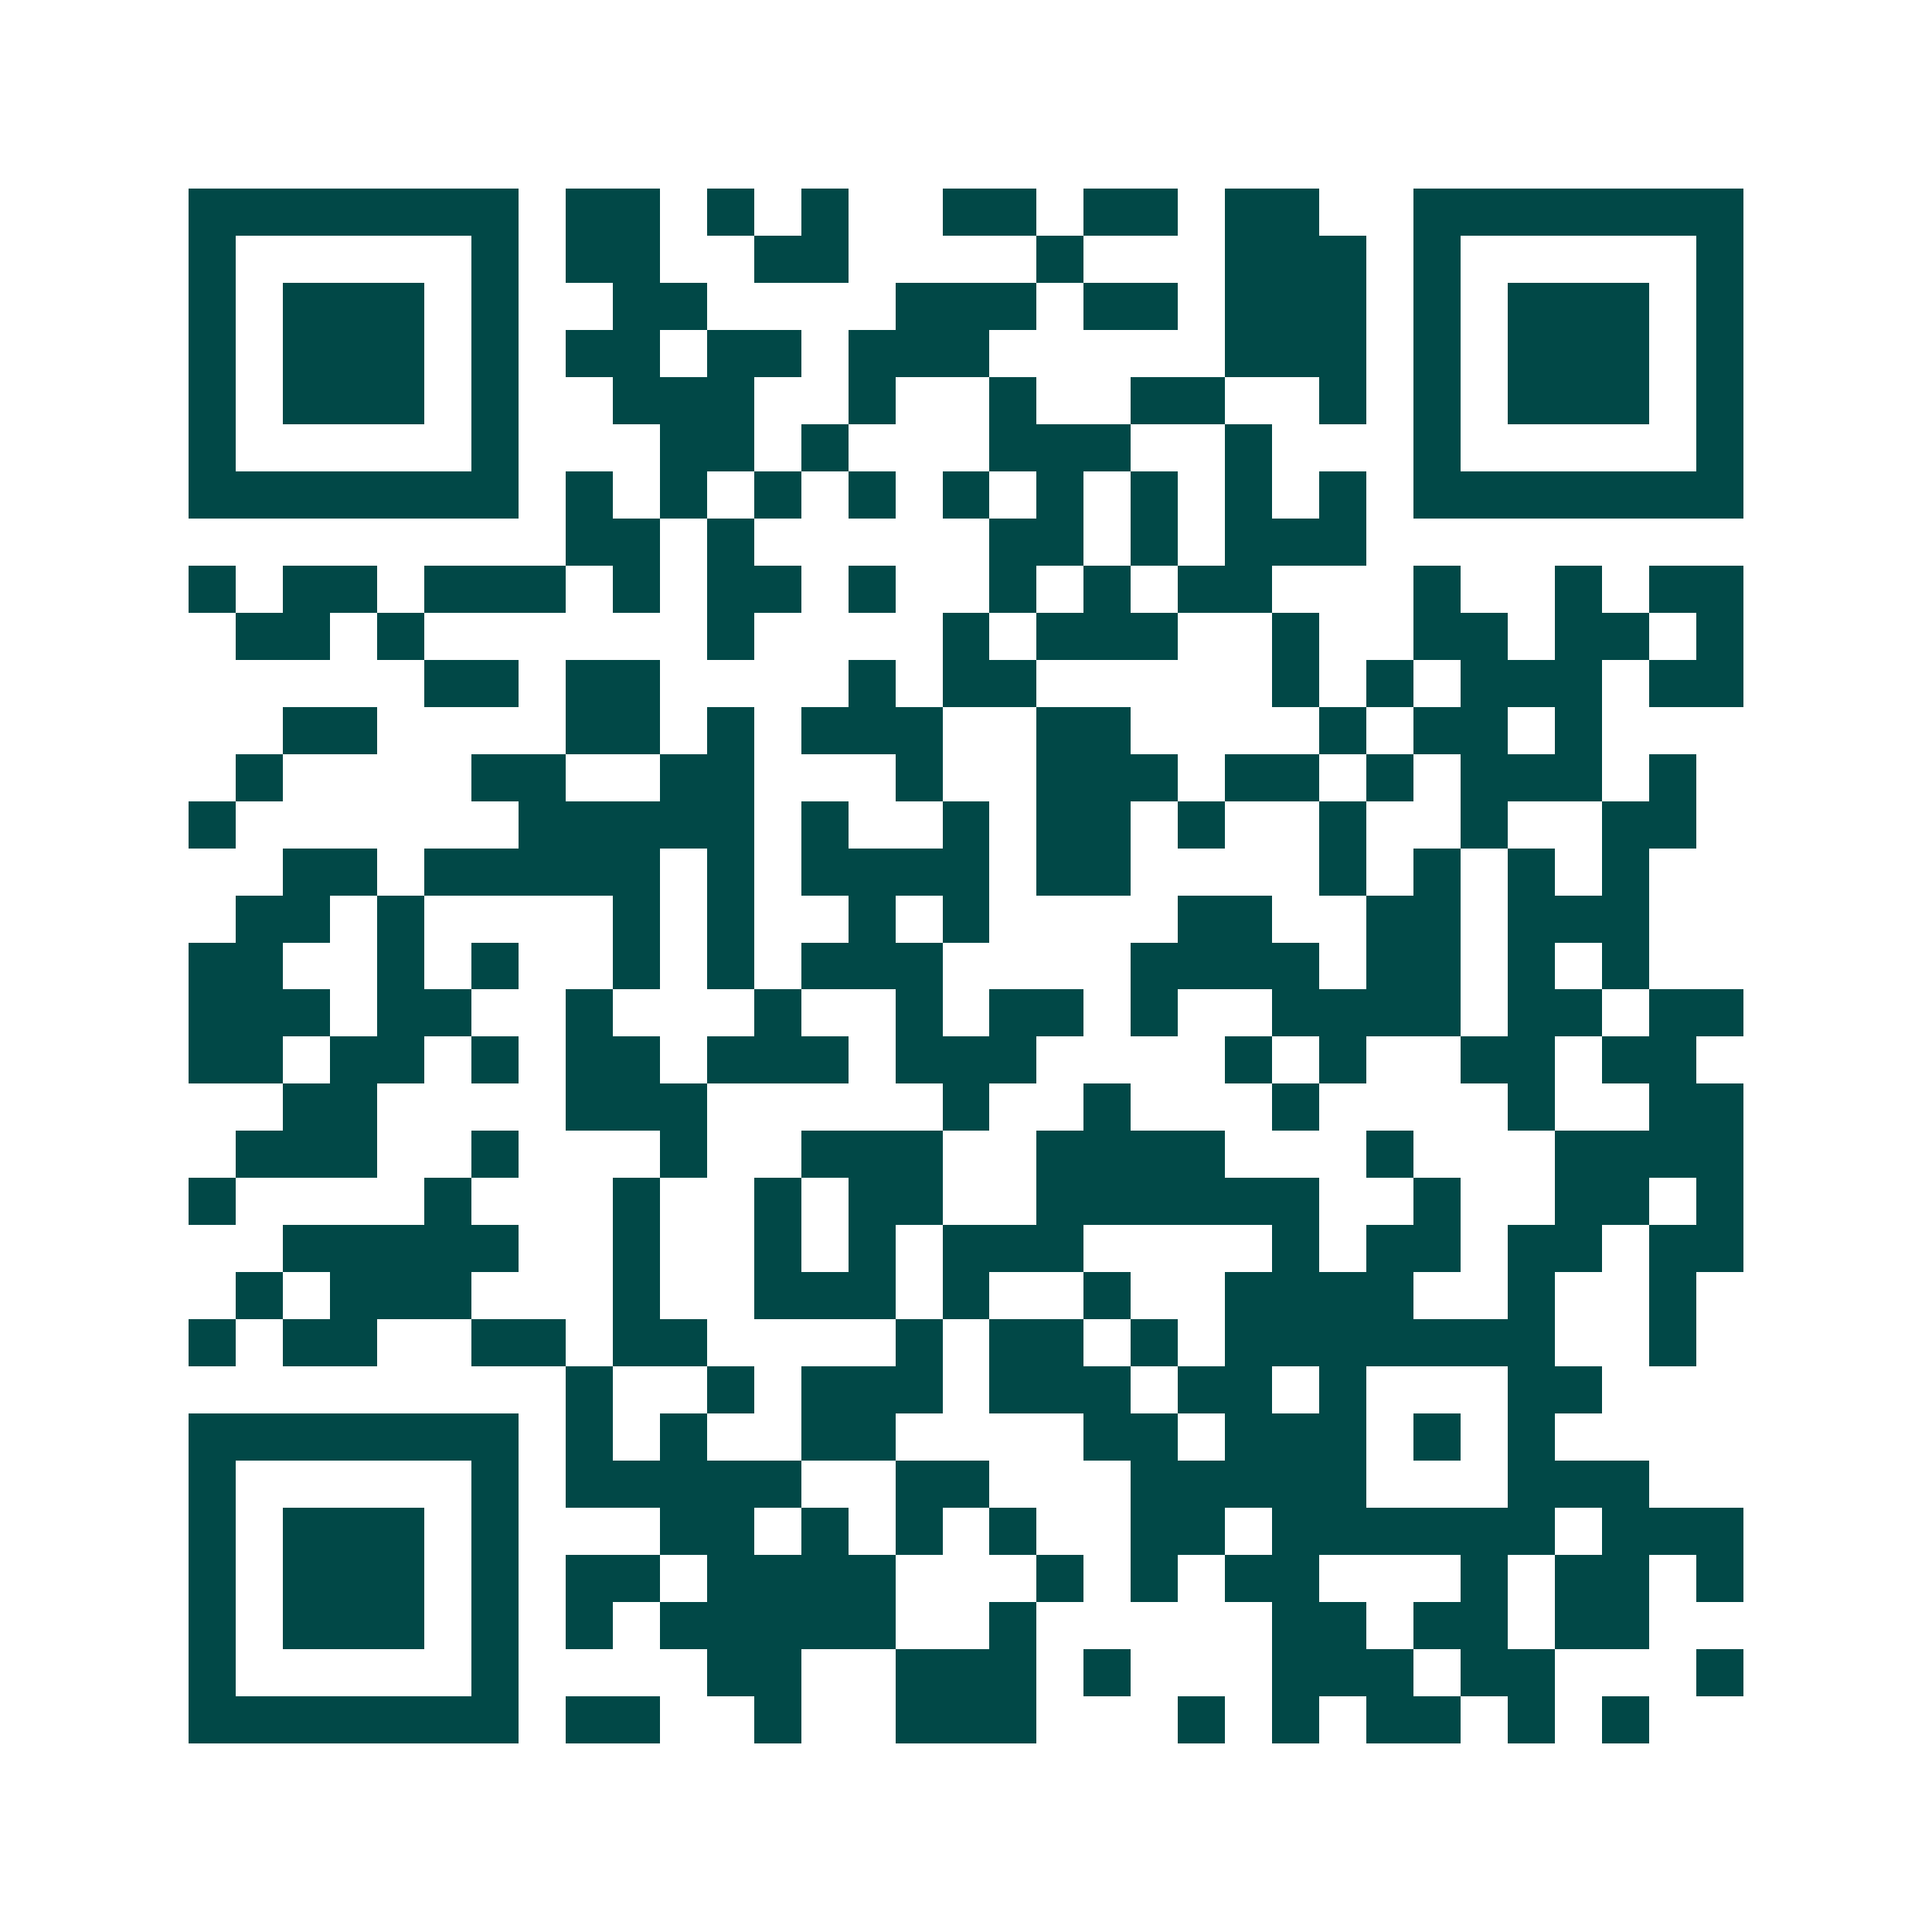 <svg xmlns="http://www.w3.org/2000/svg" width="200" height="200" viewBox="0 0 41 41" shape-rendering="crispEdges"><path fill="#ffffff" d="M0 0h41v41H0z"/><path stroke="#014847" d="M4 4.5h7m1 0h2m1 0h1m1 0h1m2 0h2m1 0h2m1 0h2m2 0h7M4 5.5h1m5 0h1m1 0h2m2 0h2m4 0h1m3 0h3m1 0h1m5 0h1M4 6.5h1m1 0h3m1 0h1m2 0h2m4 0h3m1 0h2m1 0h3m1 0h1m1 0h3m1 0h1M4 7.5h1m1 0h3m1 0h1m1 0h2m1 0h2m1 0h3m5 0h3m1 0h1m1 0h3m1 0h1M4 8.5h1m1 0h3m1 0h1m2 0h3m2 0h1m2 0h1m2 0h2m2 0h1m1 0h1m1 0h3m1 0h1M4 9.5h1m5 0h1m3 0h2m1 0h1m3 0h3m2 0h1m3 0h1m5 0h1M4 10.5h7m1 0h1m1 0h1m1 0h1m1 0h1m1 0h1m1 0h1m1 0h1m1 0h1m1 0h1m1 0h7M12 11.5h2m1 0h1m5 0h2m1 0h1m1 0h3M4 12.5h1m1 0h2m1 0h3m1 0h1m1 0h2m1 0h1m2 0h1m1 0h1m1 0h2m3 0h1m2 0h1m1 0h2M5 13.5h2m1 0h1m6 0h1m4 0h1m1 0h3m2 0h1m2 0h2m1 0h2m1 0h1M9 14.5h2m1 0h2m4 0h1m1 0h2m5 0h1m1 0h1m1 0h3m1 0h2M6 15.5h2m4 0h2m1 0h1m1 0h3m2 0h2m4 0h1m1 0h2m1 0h1M5 16.5h1m4 0h2m2 0h2m3 0h1m2 0h3m1 0h2m1 0h1m1 0h3m1 0h1M4 17.5h1m6 0h5m1 0h1m2 0h1m1 0h2m1 0h1m2 0h1m2 0h1m2 0h2M6 18.5h2m1 0h5m1 0h1m1 0h4m1 0h2m4 0h1m1 0h1m1 0h1m1 0h1M5 19.5h2m1 0h1m4 0h1m1 0h1m2 0h1m1 0h1m4 0h2m2 0h2m1 0h3M4 20.5h2m2 0h1m1 0h1m2 0h1m1 0h1m1 0h3m4 0h4m1 0h2m1 0h1m1 0h1M4 21.5h3m1 0h2m2 0h1m3 0h1m2 0h1m1 0h2m1 0h1m2 0h4m1 0h2m1 0h2M4 22.5h2m1 0h2m1 0h1m1 0h2m1 0h3m1 0h3m4 0h1m1 0h1m2 0h2m1 0h2M6 23.5h2m4 0h3m5 0h1m2 0h1m3 0h1m4 0h1m2 0h2M5 24.5h3m2 0h1m3 0h1m2 0h3m2 0h4m3 0h1m3 0h4M4 25.5h1m4 0h1m3 0h1m2 0h1m1 0h2m2 0h6m2 0h1m2 0h2m1 0h1M6 26.5h5m2 0h1m2 0h1m1 0h1m1 0h3m4 0h1m1 0h2m1 0h2m1 0h2M5 27.5h1m1 0h3m3 0h1m2 0h3m1 0h1m2 0h1m2 0h4m2 0h1m2 0h1M4 28.5h1m1 0h2m2 0h2m1 0h2m4 0h1m1 0h2m1 0h1m1 0h7m2 0h1M12 29.5h1m2 0h1m1 0h3m1 0h3m1 0h2m1 0h1m3 0h2M4 30.5h7m1 0h1m1 0h1m2 0h2m4 0h2m1 0h3m1 0h1m1 0h1M4 31.5h1m5 0h1m1 0h5m2 0h2m3 0h5m3 0h3M4 32.5h1m1 0h3m1 0h1m3 0h2m1 0h1m1 0h1m1 0h1m2 0h2m1 0h6m1 0h3M4 33.5h1m1 0h3m1 0h1m1 0h2m1 0h4m3 0h1m1 0h1m1 0h2m3 0h1m1 0h2m1 0h1M4 34.5h1m1 0h3m1 0h1m1 0h1m1 0h5m2 0h1m5 0h2m1 0h2m1 0h2M4 35.5h1m5 0h1m4 0h2m2 0h3m1 0h1m3 0h3m1 0h2m3 0h1M4 36.5h7m1 0h2m2 0h1m2 0h3m3 0h1m1 0h1m1 0h2m1 0h1m1 0h1"/></svg>
